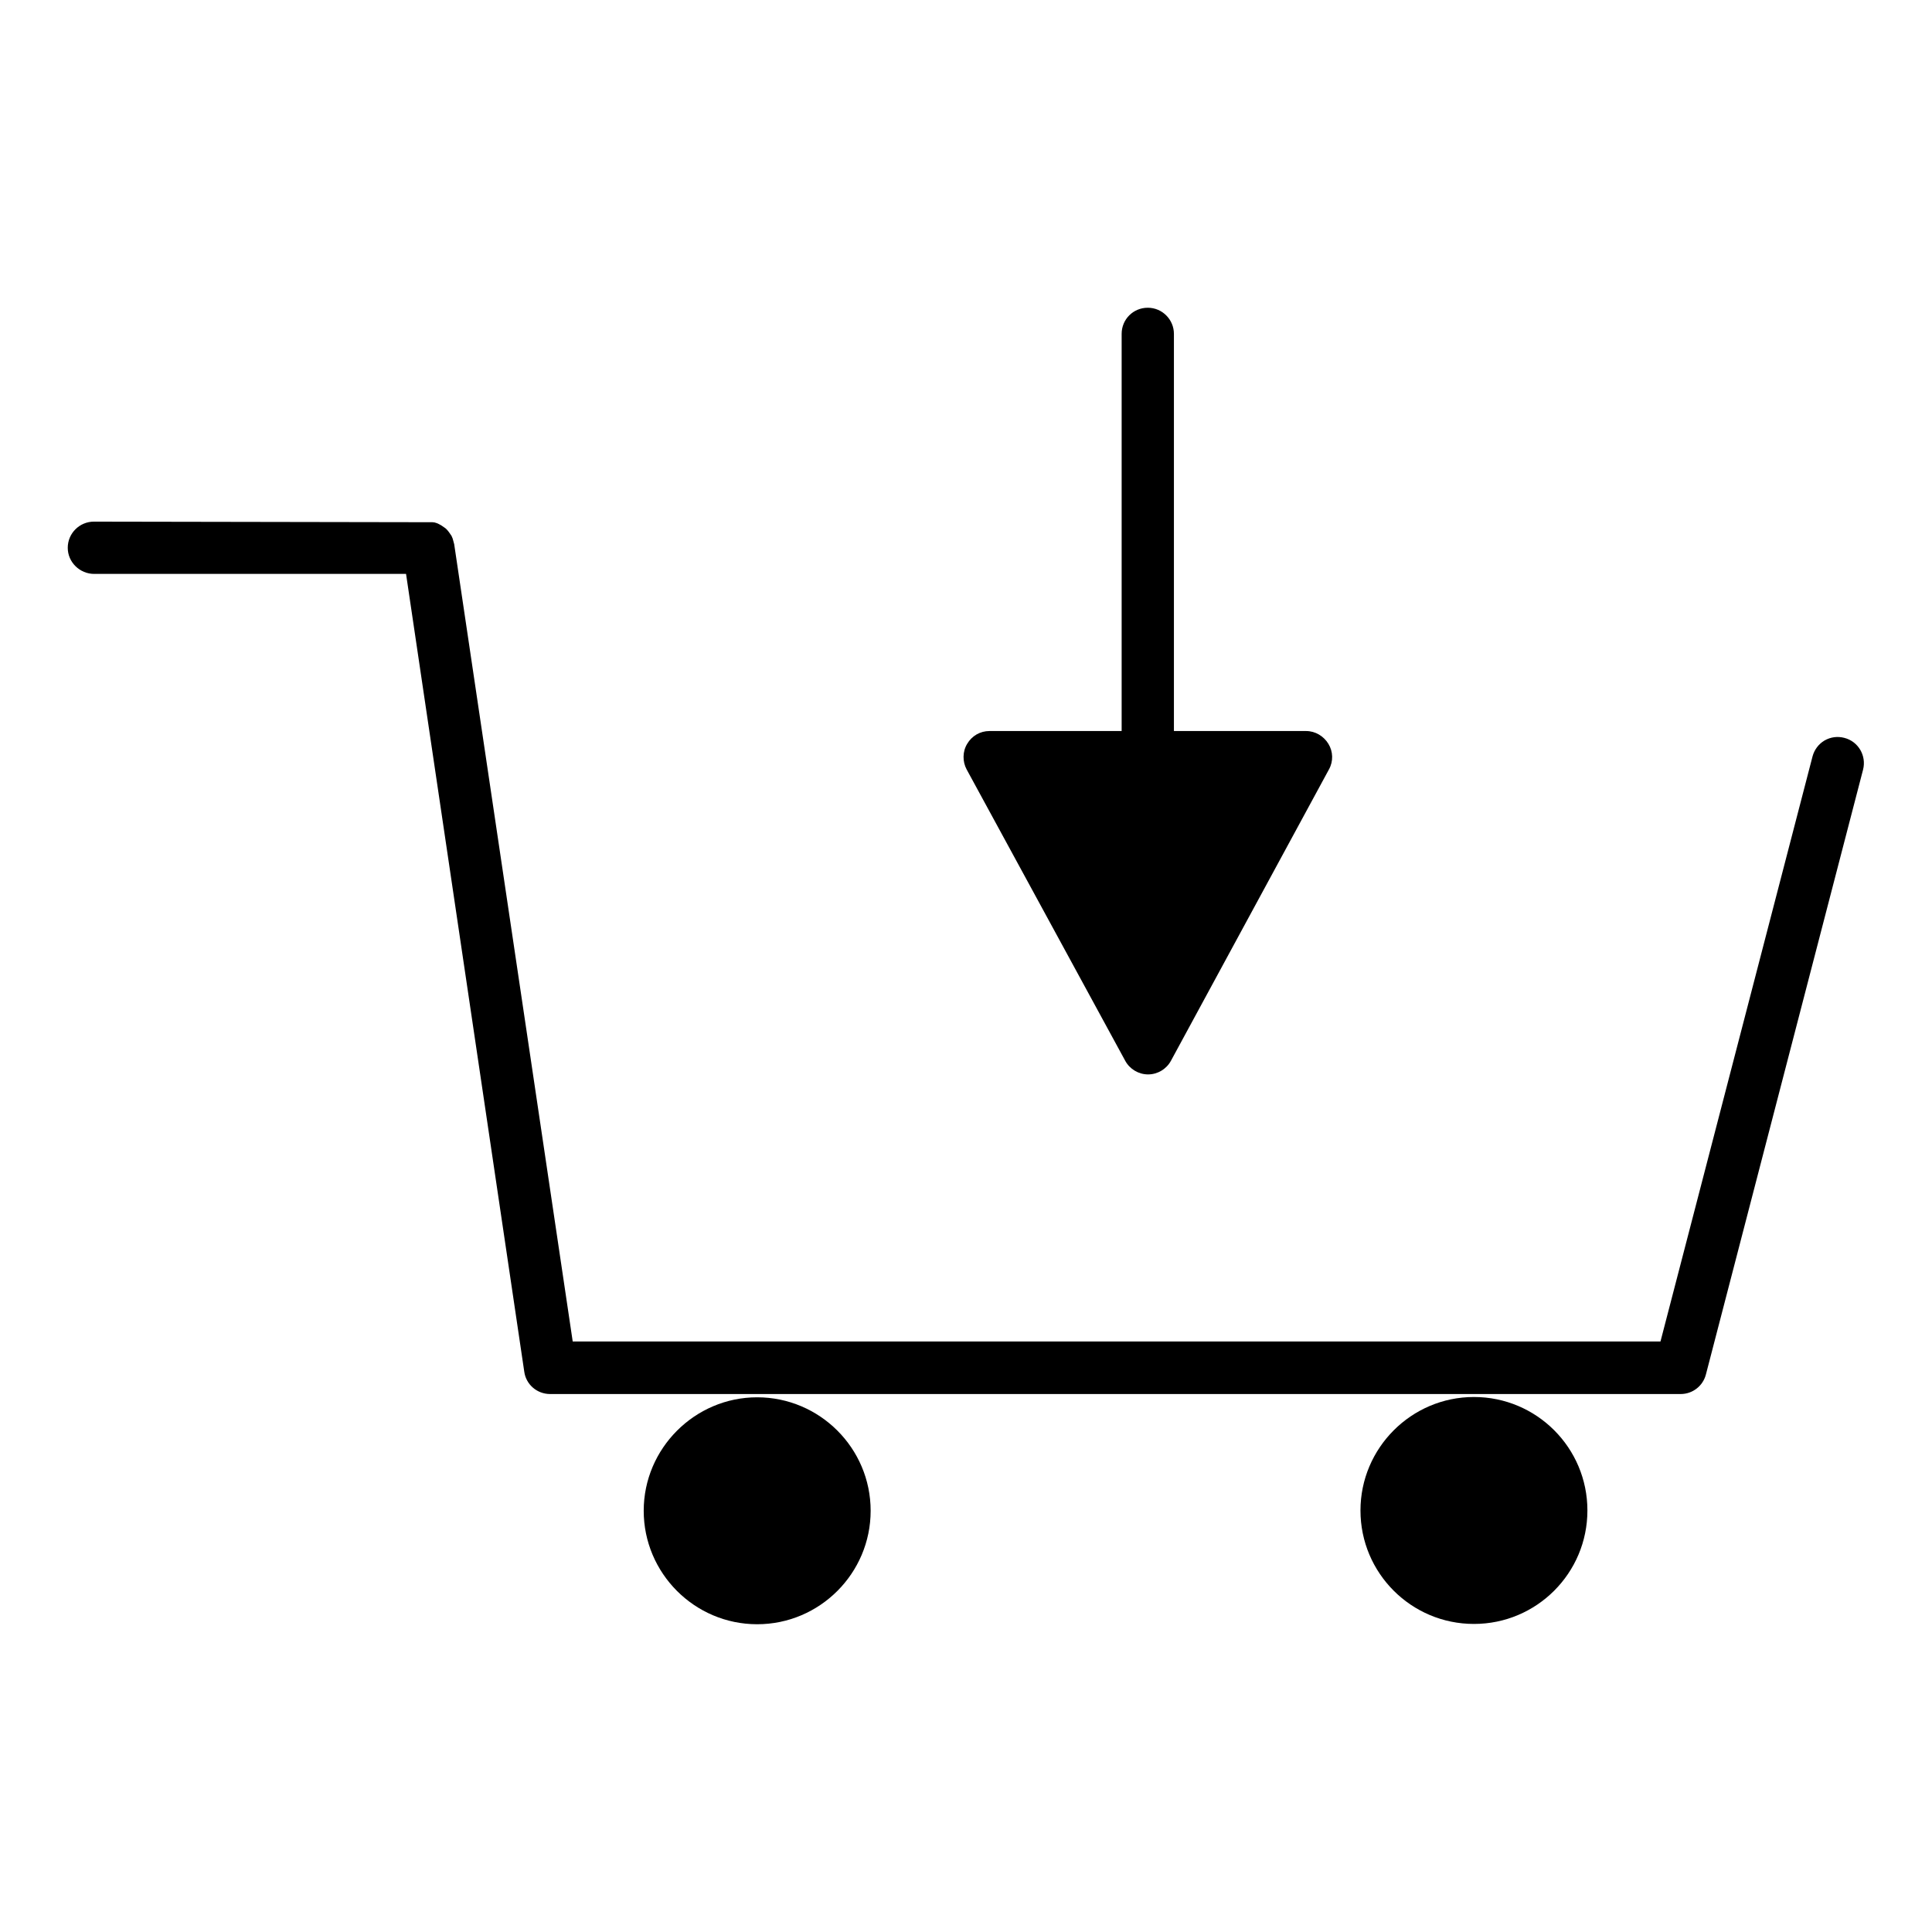 <?xml version="1.0" encoding="UTF-8"?>
<!-- Uploaded to: ICON Repo, www.svgrepo.com, Generator: ICON Repo Mixer Tools -->
<svg fill="#000000" width="800px" height="800px" version="1.1" viewBox="144 144 512 512" xmlns="http://www.w3.org/2000/svg">
 <g>
  <path d="m168.95 296.09h82.656l31.332 211.44c0.473 3.387 3.387 5.902 6.848 5.902h299.61c3.148 0 5.902-2.125 6.691-5.195l41.645-160.27c0.945-3.699-1.258-7.477-4.961-8.422-1.812-0.473-3.621-0.234-5.273 0.707-1.574 0.945-2.676 2.441-3.148 4.172l-40.305 155.08-288.27 0.004-31.41-211.29-0.234-0.867c-0.078-0.395-0.234-0.867-0.473-1.34l-0.707-1.023c-0.316-0.395-0.551-0.707-0.945-1.023l-1.023-0.707c-0.316-0.156-0.789-0.473-1.258-0.629-0.395-0.156-0.789-0.234-1.102-0.234l-89.742-0.156c-3.777 0-6.926 3.07-6.926 6.926-0.004 3.859 3.223 6.926 7 6.926z"/>
  <path d="m344.66 574.44c16.609 0 30.07-13.539 30.07-30.07 0-16.609-13.539-30.07-30.07-30.07s-30.07 13.539-30.07 30.07 13.461 30.07 30.07 30.07z"/>
  <path d="m564.68 544.29c0-16.609-13.461-30.07-30.07-30.07s-30.07 13.539-30.07 30.07c0 16.609 13.461 30.07 30.07 30.07s30.07-13.461 30.07-30.07z"/>
  <path d="m442.19 425.11c1.18 2.203 3.543 3.621 6.062 3.621 2.519 0 4.879-1.418 6.062-3.621l41.879-77.223c1.18-2.125 1.102-4.723-0.156-6.769-1.258-2.047-3.465-3.387-5.902-3.387h-35.035v-105.25c0-3.777-3.07-6.926-6.926-6.926s-6.926 3.07-6.926 6.926v105.25h-35.031c-2.441 0-4.644 1.258-5.902 3.387-1.258 2.047-1.258 4.723-0.156 6.769z"/>
 </g>
</svg>